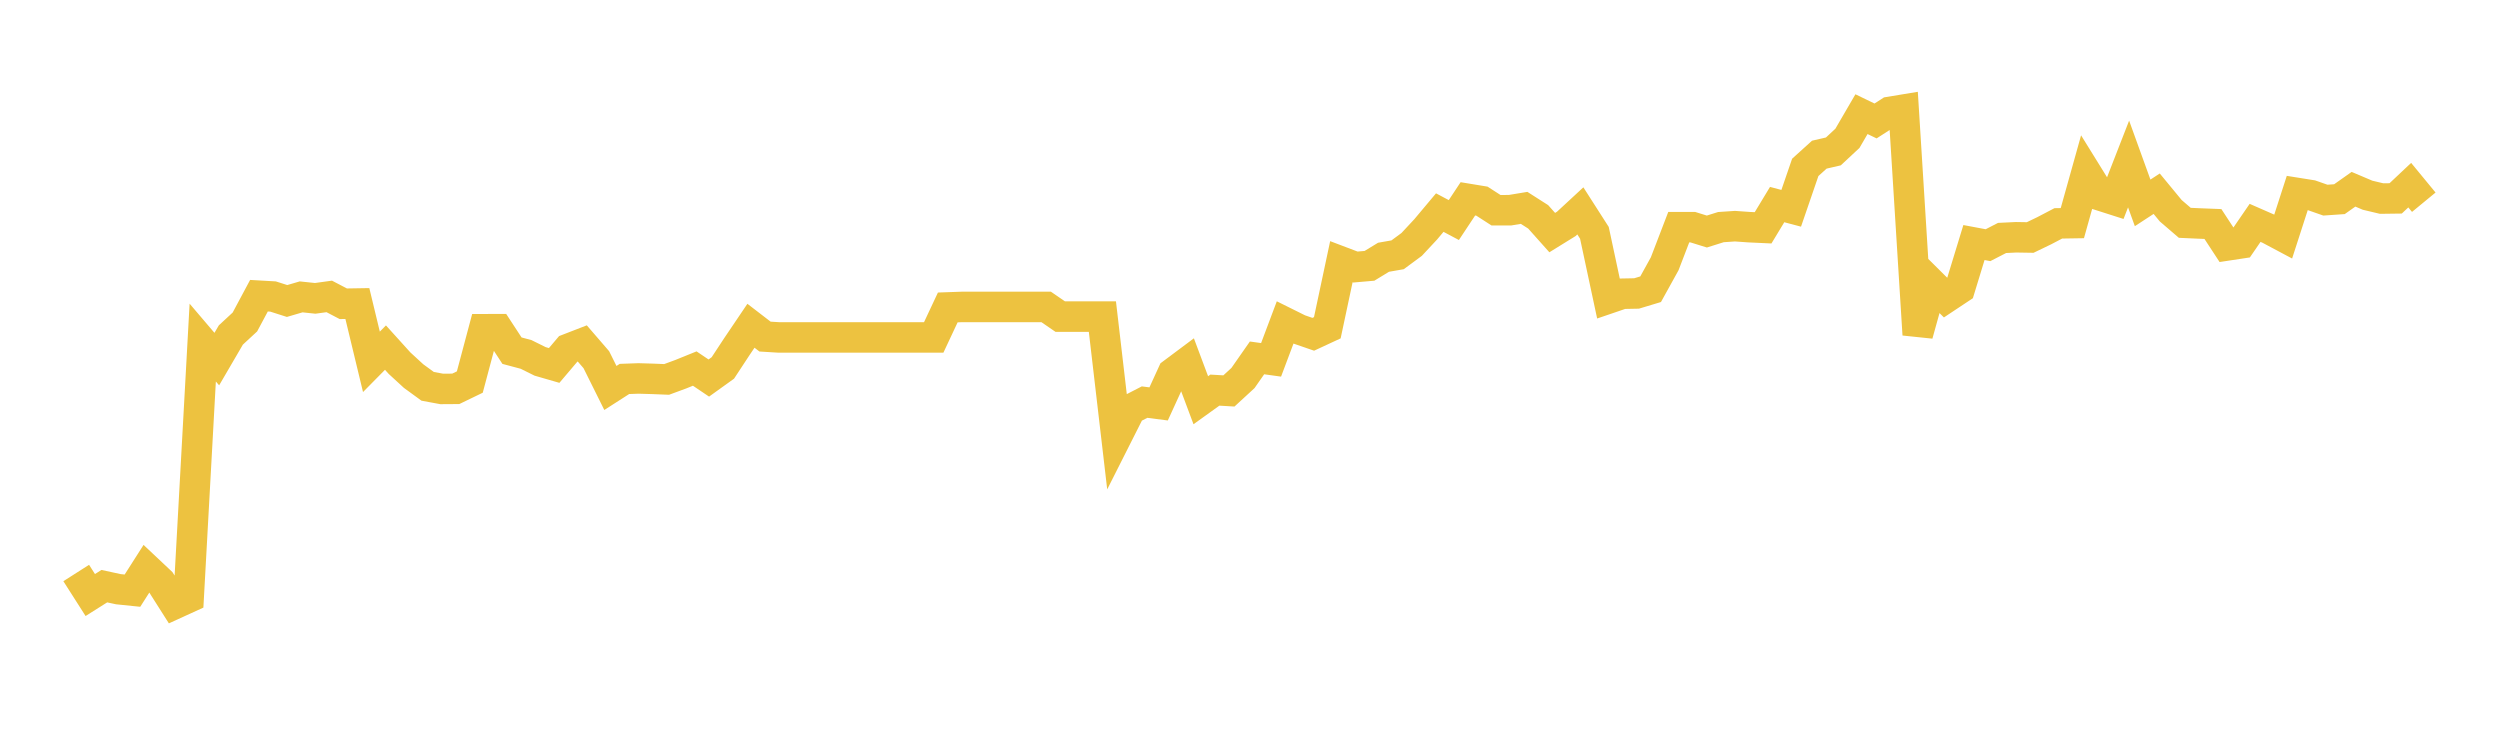 <svg width="164" height="48" xmlns="http://www.w3.org/2000/svg" xmlns:xlink="http://www.w3.org/1999/xlink"><path fill="none" stroke="rgb(237,194,64)" stroke-width="2" d="M5,37.589L5.922,39.034L6.844,38.452L7.766,38.652L8.689,38.747L9.611,37.302L10.533,38.17L11.455,39.621L12.377,39.2L13.299,22.473L14.222,23.556L15.144,21.975L16.066,21.122L16.988,19.398L17.91,19.451L18.832,19.745L19.754,19.475L20.677,19.572L21.599,19.445L22.521,19.927L23.443,19.912L24.365,23.737L25.287,22.803L26.21,23.824L27.132,24.671L28.054,25.343L28.976,25.514L29.898,25.508L30.82,25.062L31.743,21.597L32.665,21.594L33.587,23.004L34.509,23.25L35.431,23.707L36.353,23.974L37.275,22.887L38.198,22.529L39.12,23.597L40.042,25.451L40.964,24.859L41.886,24.826L42.808,24.853L43.731,24.89L44.653,24.55L45.575,24.177L46.497,24.799L47.419,24.137L48.341,22.735L49.263,21.37L50.186,22.08L51.108,22.137L52.03,22.137L52.952,22.137L53.874,22.137L54.796,22.137L55.719,22.137L56.641,22.137L57.563,22.137L58.485,22.137L59.407,22.137L60.329,22.137L61.251,22.137L62.174,20.168L63.096,20.135L64.018,20.135L64.94,20.135L65.862,20.135L66.784,20.135L67.707,20.135L68.629,20.135L69.551,20.769L70.473,20.769L71.395,20.769L72.317,20.769L73.24,28.68L74.162,26.853L75.084,26.378L76.006,26.497L76.928,24.481L77.85,23.792L78.772,26.255L79.695,25.592L80.617,25.646L81.539,24.798L82.461,23.478L83.383,23.606L84.305,21.153L85.228,21.611L86.15,21.929L87.072,21.501L87.994,17.168L88.916,17.518L89.838,17.438L90.76,16.876L91.683,16.715L92.605,16.034L93.527,15.045L94.449,13.946L95.371,14.436L96.293,13.044L97.216,13.196L98.138,13.791L99.06,13.789L99.982,13.636L100.904,14.225L101.826,15.258L102.749,14.687L103.671,13.834L104.593,15.273L105.515,19.584L106.437,19.269L107.359,19.251L108.281,18.973L109.204,17.304L110.126,14.902L111.048,14.902L111.97,15.189L112.892,14.899L113.814,14.837L114.737,14.902L115.659,14.945L116.581,13.42L117.503,13.664L118.425,10.98L119.347,10.146L120.269,9.933L121.192,9.073L122.114,7.489L123.036,7.935L123.958,7.341L124.88,7.189L125.802,21.948L126.725,18.624L127.647,19.54L128.569,18.928L129.491,15.911L130.413,16.084L131.335,15.61L132.257,15.565L133.18,15.58L134.102,15.136L135.024,14.653L135.946,14.638L136.868,11.341L137.79,12.83L138.713,13.125L139.635,10.758L140.557,13.309L141.479,12.707L142.401,13.825L143.323,14.617L144.246,14.659L145.168,14.695L146.09,16.104L147.012,15.964L147.934,14.62L148.856,15.024L149.778,15.515L150.701,12.659L151.623,12.806L152.545,13.129L153.467,13.066L154.389,12.415L155.311,12.806L156.234,13.026L157.156,13.014L158.078,12.146L159,13.266"></path></svg>